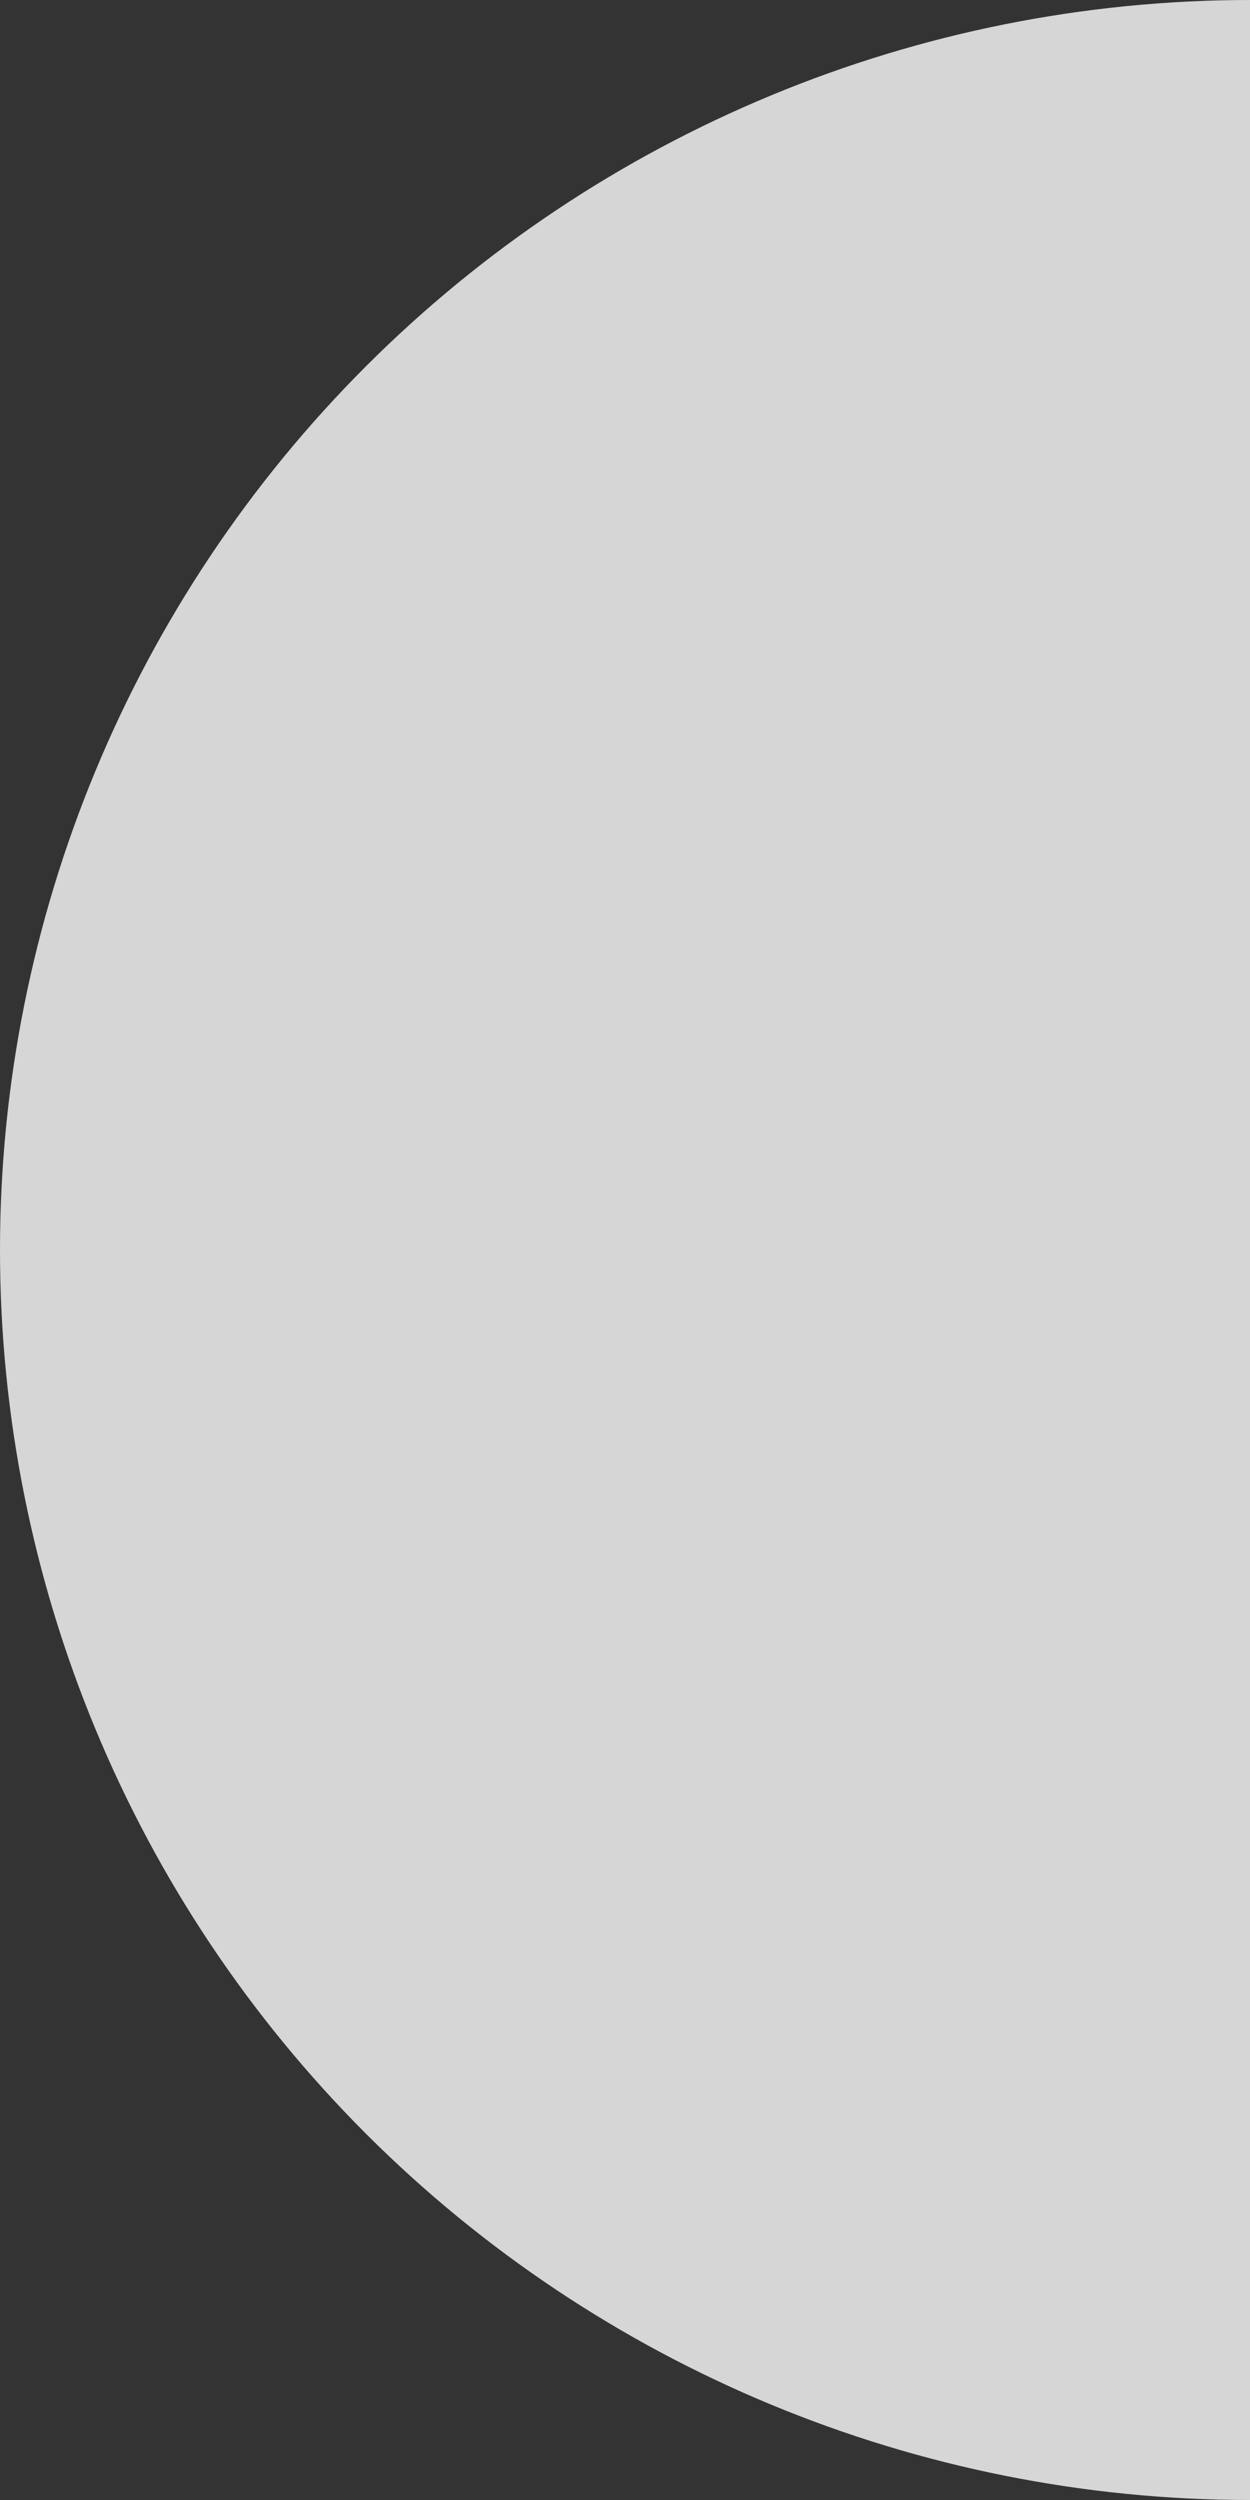 <?xml version="1.0" encoding="UTF-8"?> <svg xmlns="http://www.w3.org/2000/svg" width="100" height="200" viewBox="0 0 100 200" fill="none"><rect x="0" y="0" width="100" height="200" fill="#333333" stroke="none"/> <path opacity="0.8" d="M100 -2.02656e-06C73.479 -2.02656e-06 48.043 10.536 29.29 29.29C10.536 48.043 0 73.479 0 100C0 126.521 10.536 151.957 29.289 170.711C48.043 189.464 73.479 200 100 200V100L100 -2.02656e-06Z" fill="white"></path> </svg> 